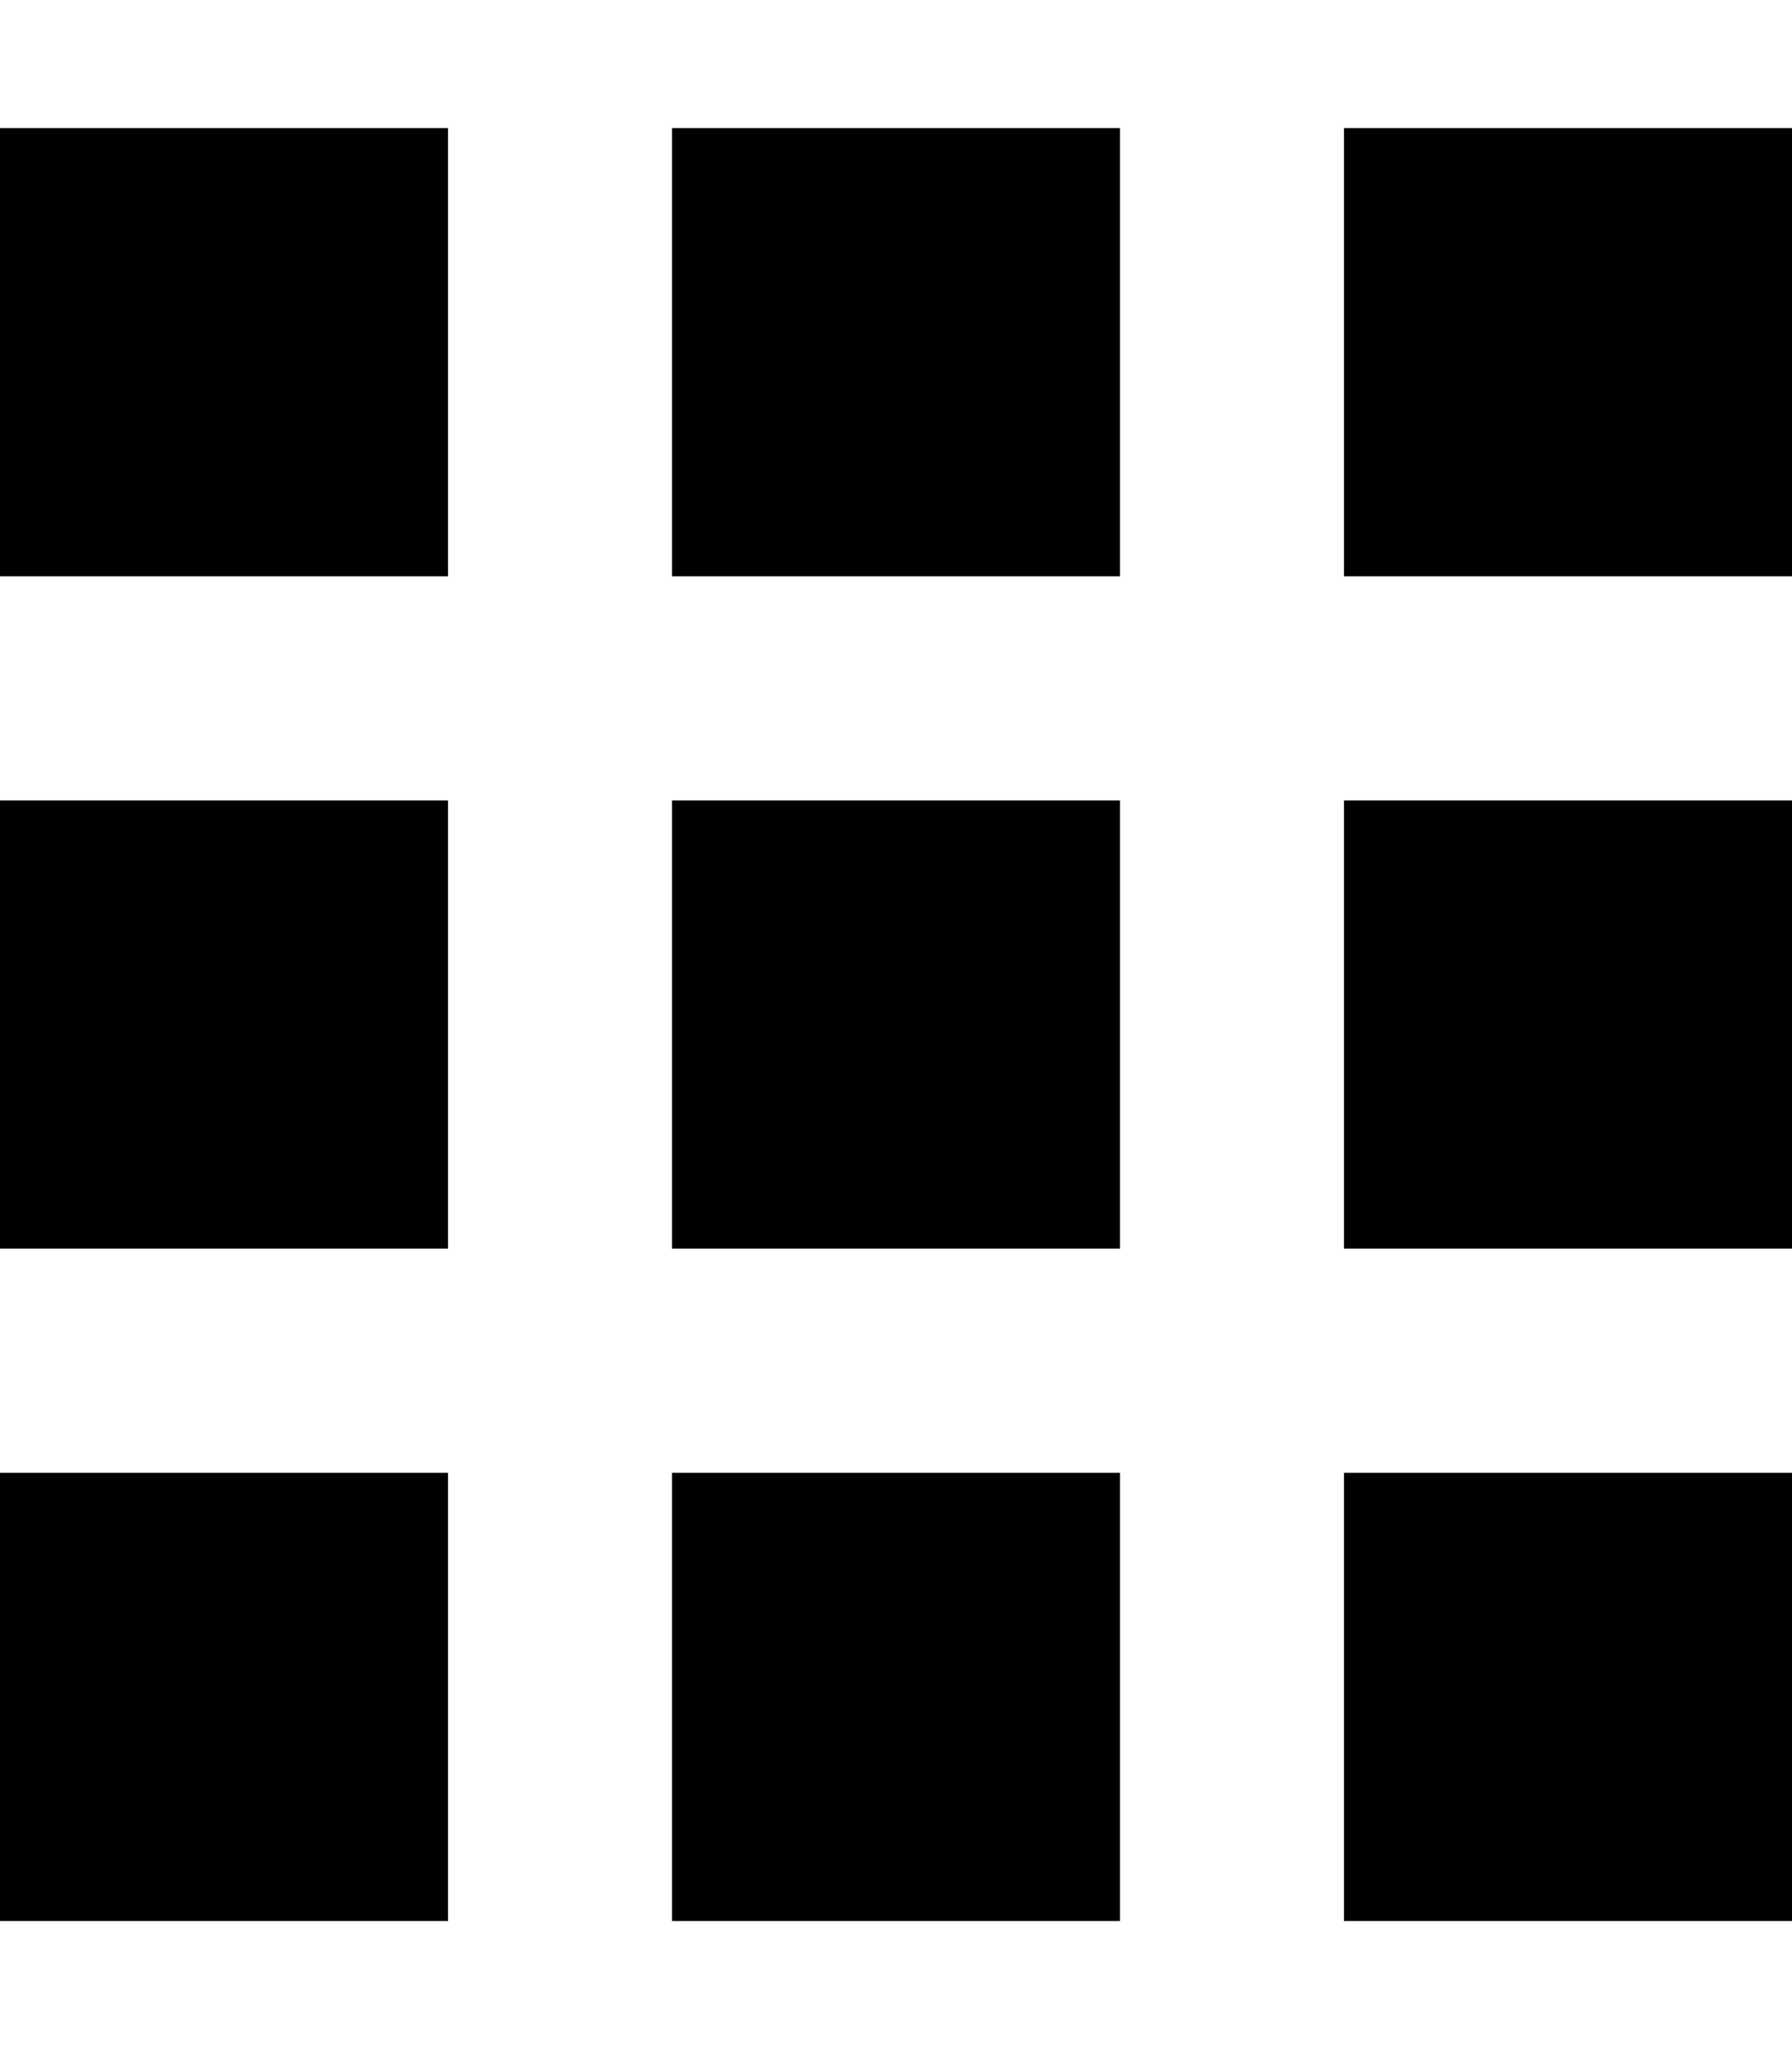 <svg xmlns="http://www.w3.org/2000/svg" viewBox="0 0 448 512"><!--! Font Awesome Pro 7.0.0 by @fontawesome - https://fontawesome.com License - https://fontawesome.com/license (Commercial License) Copyright 2025 Fonticons, Inc. --><path fill="currentColor" d="M0 32l112 0 0 112-112 0 0-112zM0 200l112 0 0 112-112 0 0-112zM112 368l0 112-112 0 0-112 112 0zM168 32l112 0 0 112-112 0 0-112zM280 200l0 112-112 0 0-112 112 0zM168 368l112 0 0 112-112 0 0-112zM448 32l0 112-112 0 0-112 112 0zM336 200l112 0 0 112-112 0 0-112zM448 368l0 112-112 0 0-112 112 0z"/></svg>